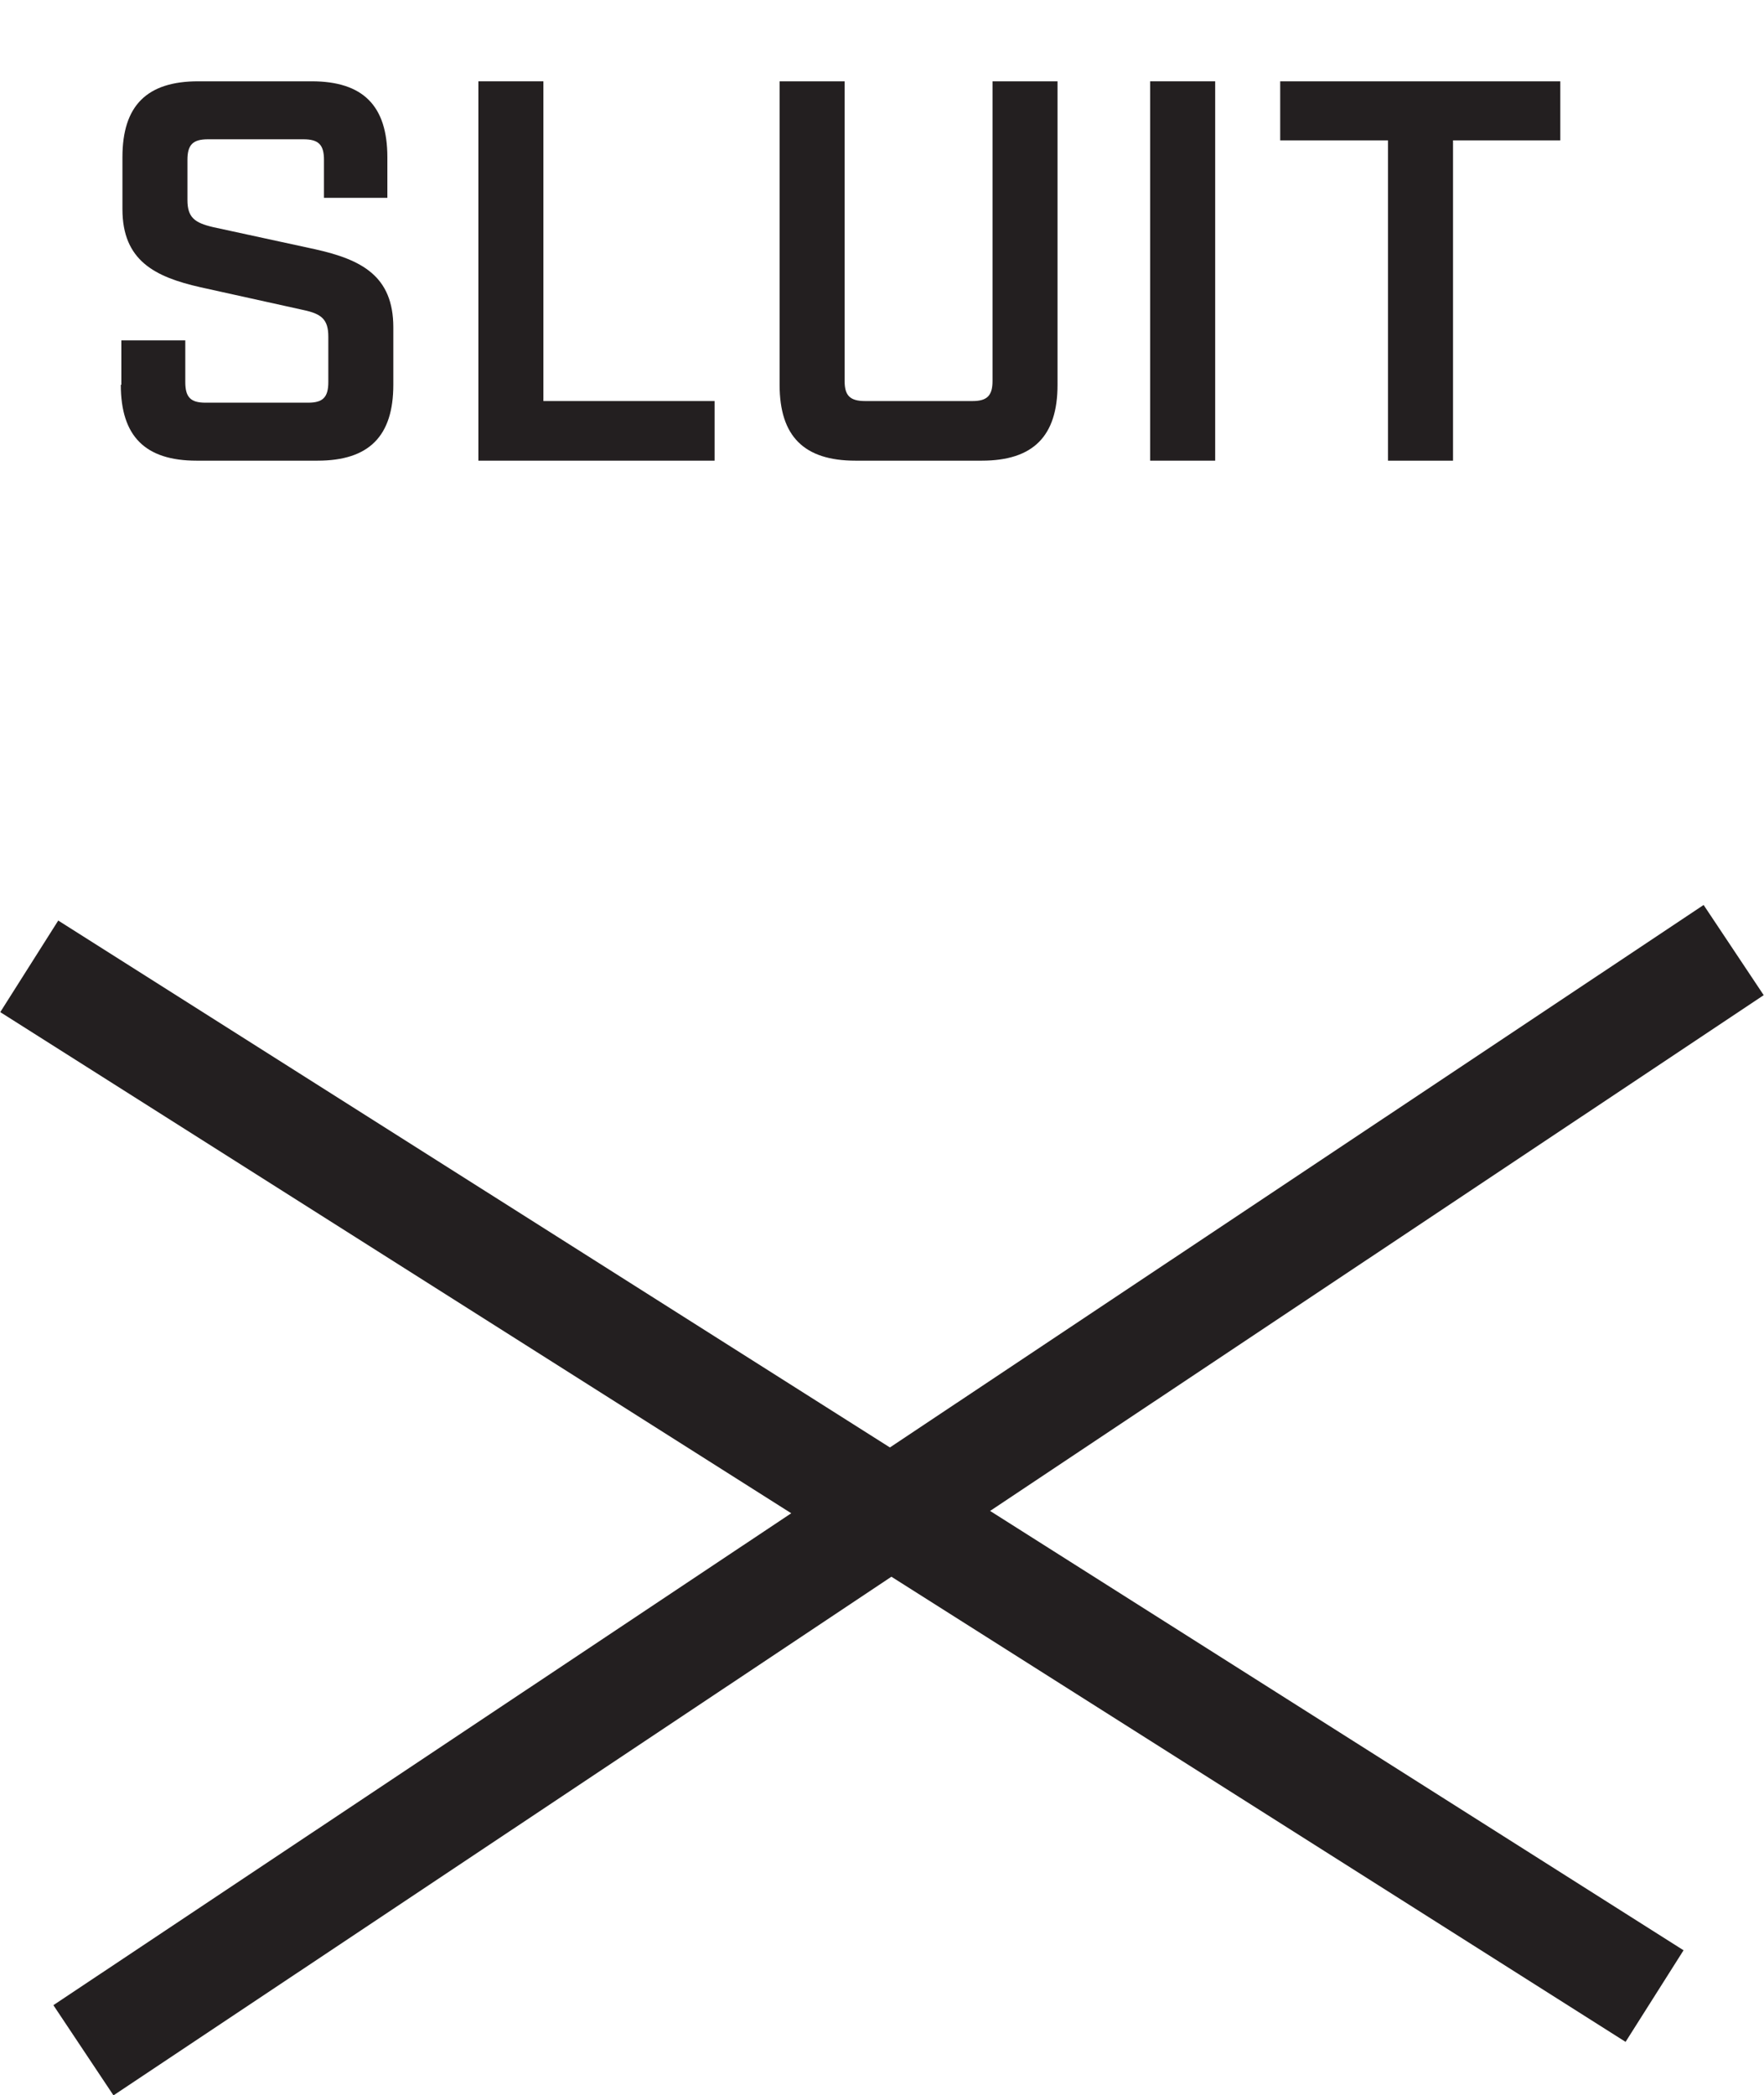 <?xml version="1.0" encoding="UTF-8"?>
<svg xmlns="http://www.w3.org/2000/svg" viewBox="0 0 32.56 38.66">
  <defs>
    <style>
      .cls-1 {
        fill: #231f20;
      }

      .cls-2 {
        fill: none;
        stroke: #231f20;
        stroke-width: 2px;
      }
    </style>
  </defs>
  <g id="Layer_1" data-name="Layer 1"/>
  <g id="Layer_2" data-name="Layer 2">
    <g id="Layer_1-2" data-name="Layer 1">
      <g>
        <line class="cls-2" x1=".54" y1="17.83" x2="30.54" y2="36.83"/>
        <line class="cls-2" x1="1.54" y1="37.83" x2="32" y2="17.53"/>
        <g>
          <path class="cls-1" d="M2.24,7.1v-.82h1.18v.77c0,.28,.1,.38,.37,.38h1.9c.27,0,.37-.1,.37-.38v-.84c0-.32-.13-.42-.46-.49l-1.9-.42c-.84-.19-1.44-.49-1.44-1.44v-.96c0-.95,.45-1.4,1.4-1.4h2.09c.95,0,1.4,.45,1.4,1.4v.75h-1.17v-.7c0-.28-.1-.38-.38-.38h-1.76c-.28,0-.38,.1-.38,.38v.74c0,.32,.13,.42,.47,.5l1.89,.41c.85,.19,1.44,.49,1.44,1.44v1.06c0,.95-.45,1.4-1.4,1.4H3.63c-.95,0-1.4-.45-1.4-1.4Z"/>
          <path class="cls-1" d="M8.83,1.5h1.2V7.4h3.16v1.1h-4.36V1.5Z"/>
          <path class="cls-1" d="M14.39,7.1V1.5h1.2V7.03c0,.27,.1,.37,.38,.37h1.98c.27,0,.37-.1,.37-.37V1.5h1.2V7.1c0,.95-.45,1.4-1.4,1.4h-2.33c-.95,0-1.4-.45-1.4-1.4Z"/>
          <path class="cls-1" d="M21.23,1.5h1.2v7h-1.2V1.5Z"/>
          <path class="cls-1" d="M25.62,2.59h-1.99V1.5h5.17v1.09h-1.98v5.91h-1.2V2.59Z"/>
        </g>
      </g>
    </g>
  </g>
</svg>